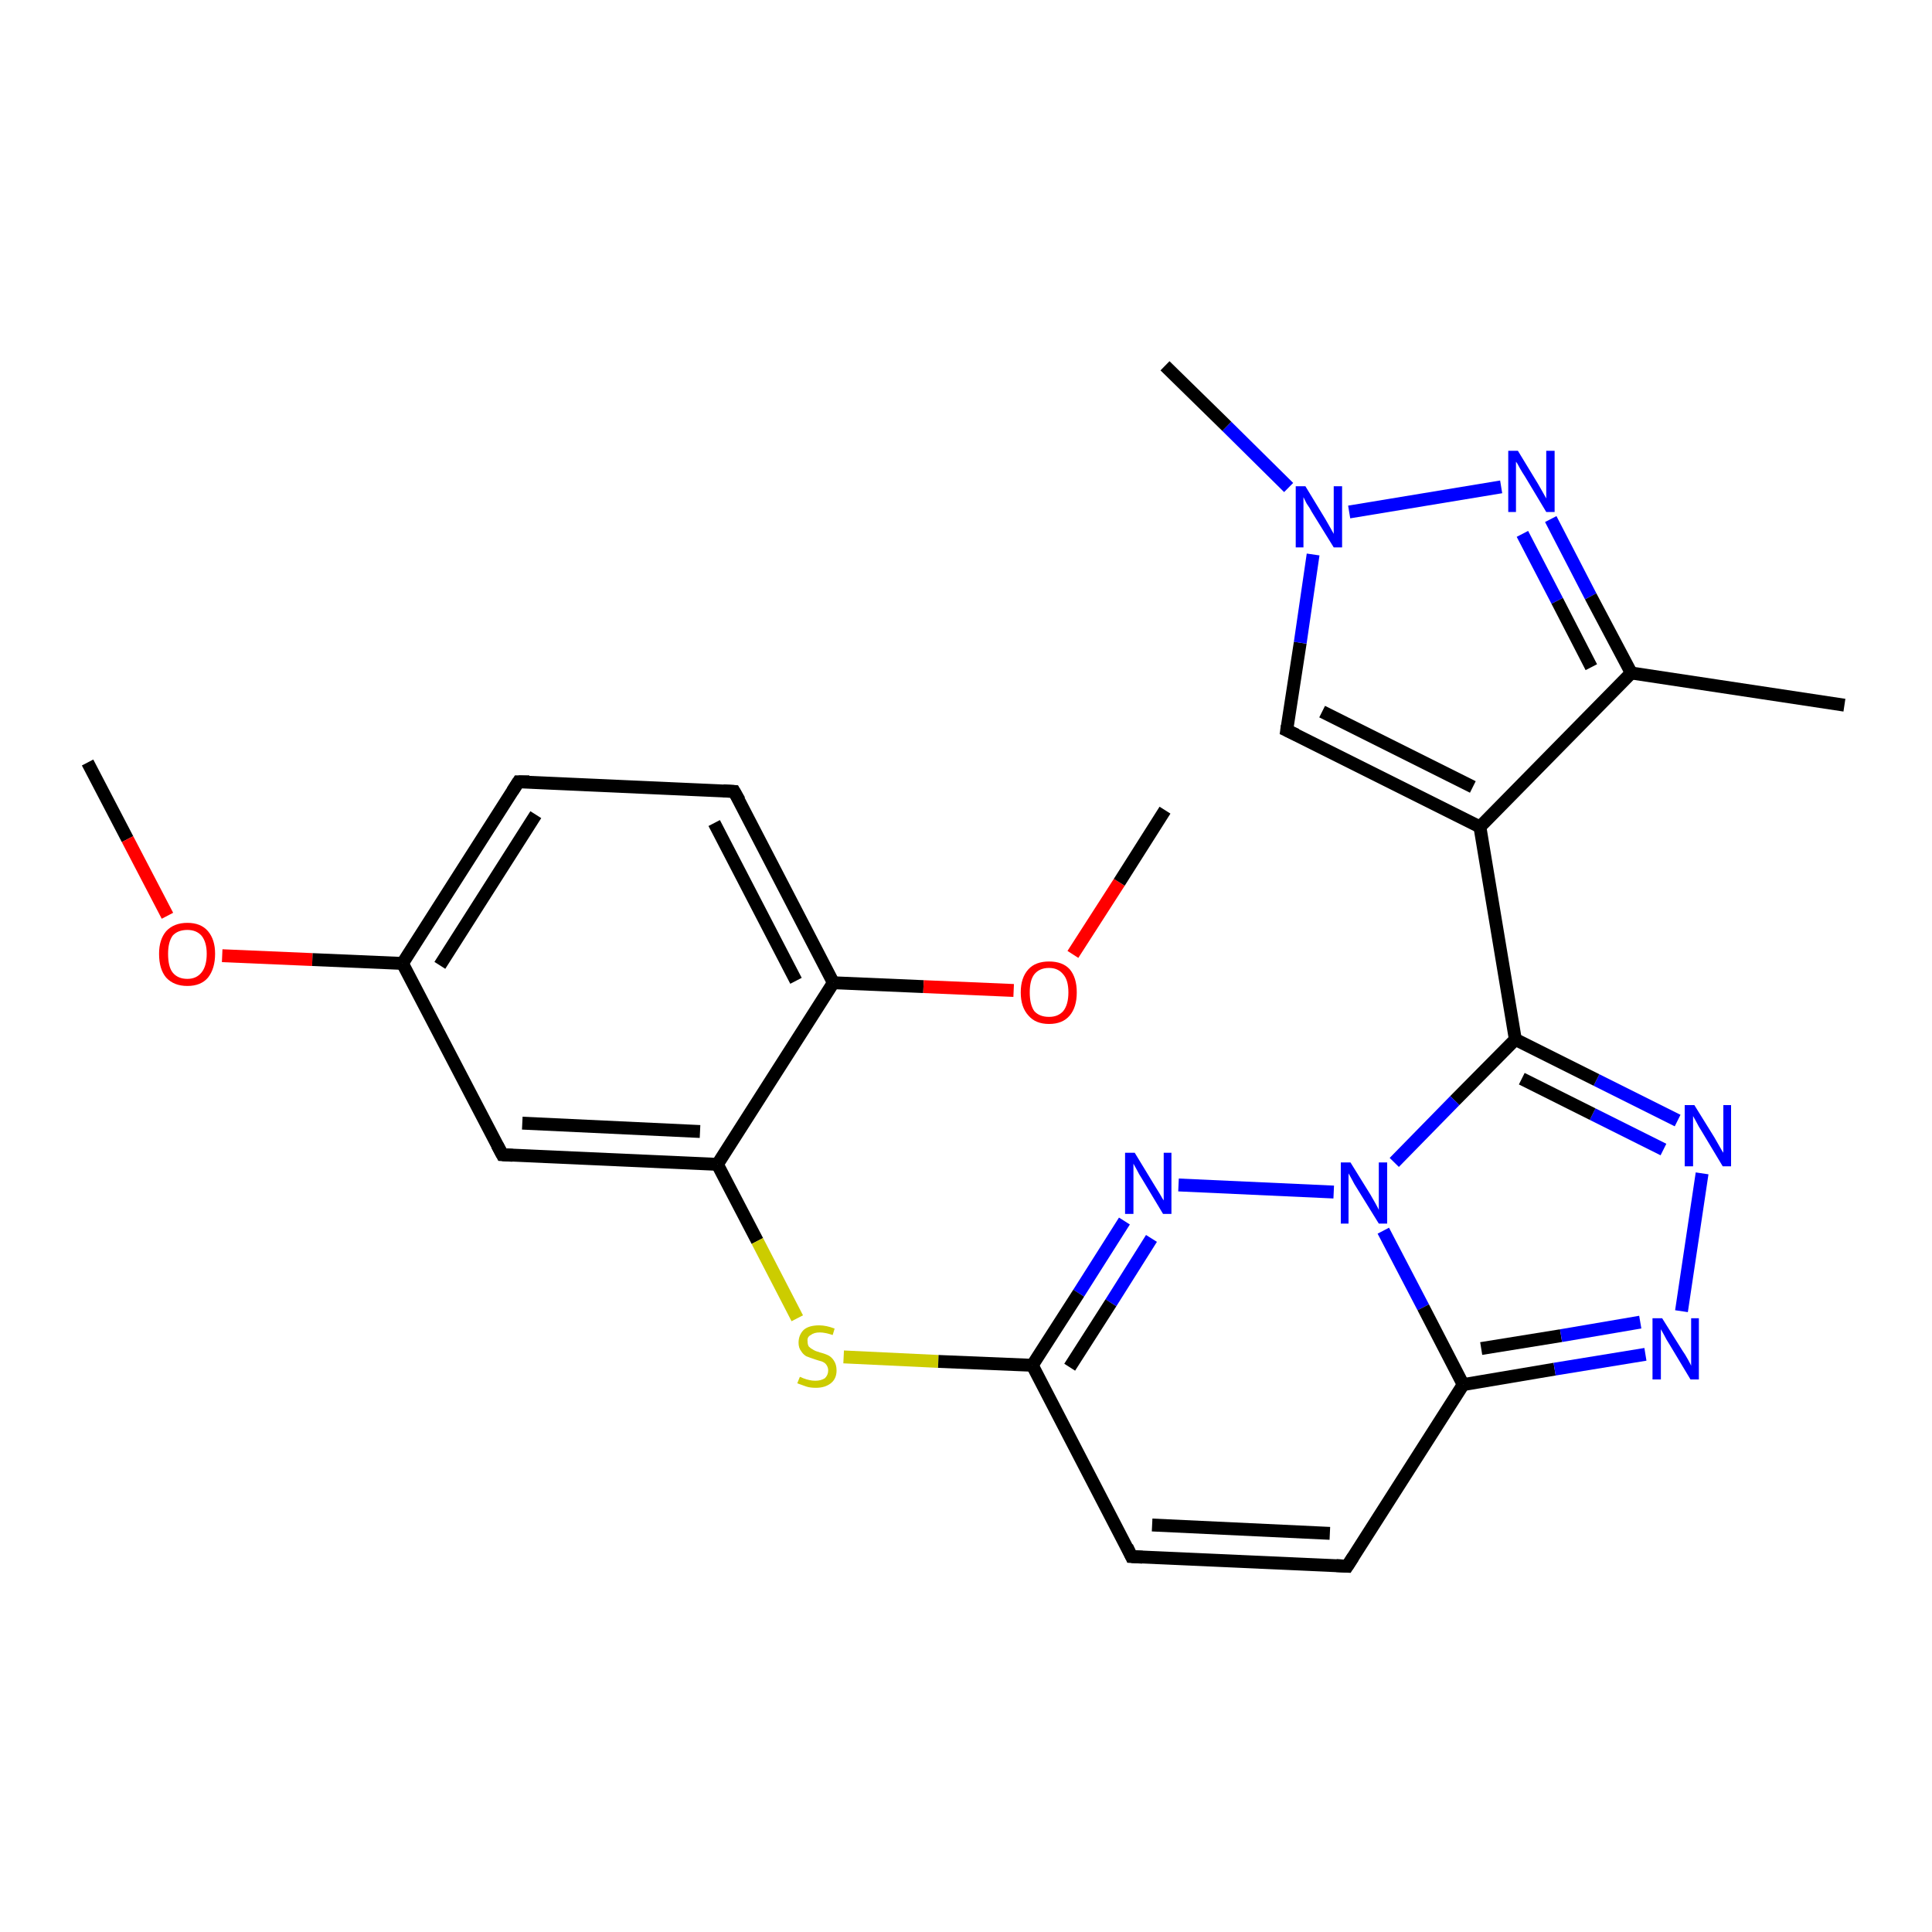 <?xml version='1.0' encoding='iso-8859-1'?>
<svg version='1.1' baseProfile='full'
              xmlns='http://www.w3.org/2000/svg'
                      xmlns:rdkit='http://www.rdkit.org/xml'
                      xmlns:xlink='http://www.w3.org/1999/xlink'
                  xml:space='preserve'
width='300px' height='300px' viewBox='0 0 300 300'>
<!-- END OF HEADER -->
<rect style='opacity:1.0;fill:#FFFFFF;stroke:none' width='300.0' height='300.0' x='0.0' y='0.0'> </rect>
<path class='bond-0 atom-0 atom-1' d='M 13.6,118.4 L 19.8,130.3' style='fill:none;fill-rule:evenodd;stroke:#000000;stroke-width:2.0px;stroke-linecap:butt;stroke-linejoin:miter;stroke-opacity:1' />
<path class='bond-0 atom-0 atom-1' d='M 19.8,130.3 L 26.0,142.2' style='fill:none;fill-rule:evenodd;stroke:#FF0000;stroke-width:2.0px;stroke-linecap:butt;stroke-linejoin:miter;stroke-opacity:1' />
<path class='bond-1 atom-1 atom-2' d='M 34.5,148.4 L 48.5,149.0' style='fill:none;fill-rule:evenodd;stroke:#FF0000;stroke-width:2.0px;stroke-linecap:butt;stroke-linejoin:miter;stroke-opacity:1' />
<path class='bond-1 atom-1 atom-2' d='M 48.5,149.0 L 62.5,149.6' style='fill:none;fill-rule:evenodd;stroke:#000000;stroke-width:2.0px;stroke-linecap:butt;stroke-linejoin:miter;stroke-opacity:1' />
<path class='bond-2 atom-2 atom-3' d='M 62.5,149.6 L 80.5,121.4' style='fill:none;fill-rule:evenodd;stroke:#000000;stroke-width:2.0px;stroke-linecap:butt;stroke-linejoin:miter;stroke-opacity:1' />
<path class='bond-2 atom-2 atom-3' d='M 68.3,149.9 L 83.2,126.5' style='fill:none;fill-rule:evenodd;stroke:#000000;stroke-width:2.0px;stroke-linecap:butt;stroke-linejoin:miter;stroke-opacity:1' />
<path class='bond-3 atom-3 atom-4' d='M 80.5,121.4 L 114.0,122.9' style='fill:none;fill-rule:evenodd;stroke:#000000;stroke-width:2.0px;stroke-linecap:butt;stroke-linejoin:miter;stroke-opacity:1' />
<path class='bond-4 atom-4 atom-5' d='M 114.0,122.9 L 129.4,152.6' style='fill:none;fill-rule:evenodd;stroke:#000000;stroke-width:2.0px;stroke-linecap:butt;stroke-linejoin:miter;stroke-opacity:1' />
<path class='bond-4 atom-4 atom-5' d='M 110.9,127.8 L 123.6,152.3' style='fill:none;fill-rule:evenodd;stroke:#000000;stroke-width:2.0px;stroke-linecap:butt;stroke-linejoin:miter;stroke-opacity:1' />
<path class='bond-5 atom-5 atom-6' d='M 129.4,152.6 L 143.4,153.2' style='fill:none;fill-rule:evenodd;stroke:#000000;stroke-width:2.0px;stroke-linecap:butt;stroke-linejoin:miter;stroke-opacity:1' />
<path class='bond-5 atom-5 atom-6' d='M 143.4,153.2 L 157.4,153.8' style='fill:none;fill-rule:evenodd;stroke:#FF0000;stroke-width:2.0px;stroke-linecap:butt;stroke-linejoin:miter;stroke-opacity:1' />
<path class='bond-6 atom-6 atom-7' d='M 166.6,148.2 L 173.8,137.0' style='fill:none;fill-rule:evenodd;stroke:#FF0000;stroke-width:2.0px;stroke-linecap:butt;stroke-linejoin:miter;stroke-opacity:1' />
<path class='bond-6 atom-6 atom-7' d='M 173.8,137.0 L 180.9,125.8' style='fill:none;fill-rule:evenodd;stroke:#000000;stroke-width:2.0px;stroke-linecap:butt;stroke-linejoin:miter;stroke-opacity:1' />
<path class='bond-7 atom-5 atom-8' d='M 129.4,152.6 L 111.4,180.8' style='fill:none;fill-rule:evenodd;stroke:#000000;stroke-width:2.0px;stroke-linecap:butt;stroke-linejoin:miter;stroke-opacity:1' />
<path class='bond-8 atom-8 atom-9' d='M 111.4,180.8 L 117.6,192.7' style='fill:none;fill-rule:evenodd;stroke:#000000;stroke-width:2.0px;stroke-linecap:butt;stroke-linejoin:miter;stroke-opacity:1' />
<path class='bond-8 atom-8 atom-9' d='M 117.6,192.7 L 123.8,204.7' style='fill:none;fill-rule:evenodd;stroke:#CCCC00;stroke-width:2.0px;stroke-linecap:butt;stroke-linejoin:miter;stroke-opacity:1' />
<path class='bond-9 atom-9 atom-10' d='M 131.0,210.7 L 145.7,211.4' style='fill:none;fill-rule:evenodd;stroke:#CCCC00;stroke-width:2.0px;stroke-linecap:butt;stroke-linejoin:miter;stroke-opacity:1' />
<path class='bond-9 atom-9 atom-10' d='M 145.7,211.4 L 160.3,212.0' style='fill:none;fill-rule:evenodd;stroke:#000000;stroke-width:2.0px;stroke-linecap:butt;stroke-linejoin:miter;stroke-opacity:1' />
<path class='bond-10 atom-10 atom-11' d='M 160.3,212.0 L 175.7,241.7' style='fill:none;fill-rule:evenodd;stroke:#000000;stroke-width:2.0px;stroke-linecap:butt;stroke-linejoin:miter;stroke-opacity:1' />
<path class='bond-11 atom-11 atom-12' d='M 175.7,241.7 L 209.2,243.2' style='fill:none;fill-rule:evenodd;stroke:#000000;stroke-width:2.0px;stroke-linecap:butt;stroke-linejoin:miter;stroke-opacity:1' />
<path class='bond-11 atom-11 atom-12' d='M 178.9,236.8 L 206.5,238.1' style='fill:none;fill-rule:evenodd;stroke:#000000;stroke-width:2.0px;stroke-linecap:butt;stroke-linejoin:miter;stroke-opacity:1' />
<path class='bond-12 atom-12 atom-13' d='M 209.2,243.2 L 227.2,215.0' style='fill:none;fill-rule:evenodd;stroke:#000000;stroke-width:2.0px;stroke-linecap:butt;stroke-linejoin:miter;stroke-opacity:1' />
<path class='bond-13 atom-13 atom-14' d='M 227.2,215.0 L 241.4,212.6' style='fill:none;fill-rule:evenodd;stroke:#000000;stroke-width:2.0px;stroke-linecap:butt;stroke-linejoin:miter;stroke-opacity:1' />
<path class='bond-13 atom-13 atom-14' d='M 241.4,212.6 L 255.5,210.3' style='fill:none;fill-rule:evenodd;stroke:#0000FF;stroke-width:2.0px;stroke-linecap:butt;stroke-linejoin:miter;stroke-opacity:1' />
<path class='bond-13 atom-13 atom-14' d='M 230.0,209.4 L 242.4,207.4' style='fill:none;fill-rule:evenodd;stroke:#000000;stroke-width:2.0px;stroke-linecap:butt;stroke-linejoin:miter;stroke-opacity:1' />
<path class='bond-13 atom-13 atom-14' d='M 242.4,207.4 L 254.7,205.3' style='fill:none;fill-rule:evenodd;stroke:#0000FF;stroke-width:2.0px;stroke-linecap:butt;stroke-linejoin:miter;stroke-opacity:1' />
<path class='bond-14 atom-14 atom-15' d='M 261.1,203.6 L 264.3,182.2' style='fill:none;fill-rule:evenodd;stroke:#0000FF;stroke-width:2.0px;stroke-linecap:butt;stroke-linejoin:miter;stroke-opacity:1' />
<path class='bond-15 atom-15 atom-16' d='M 260.5,174.0 L 247.9,167.7' style='fill:none;fill-rule:evenodd;stroke:#0000FF;stroke-width:2.0px;stroke-linecap:butt;stroke-linejoin:miter;stroke-opacity:1' />
<path class='bond-15 atom-15 atom-16' d='M 247.9,167.7 L 235.3,161.4' style='fill:none;fill-rule:evenodd;stroke:#000000;stroke-width:2.0px;stroke-linecap:butt;stroke-linejoin:miter;stroke-opacity:1' />
<path class='bond-15 atom-15 atom-16' d='M 258.3,178.5 L 247.3,173.0' style='fill:none;fill-rule:evenodd;stroke:#0000FF;stroke-width:2.0px;stroke-linecap:butt;stroke-linejoin:miter;stroke-opacity:1' />
<path class='bond-15 atom-15 atom-16' d='M 247.3,173.0 L 236.3,167.5' style='fill:none;fill-rule:evenodd;stroke:#000000;stroke-width:2.0px;stroke-linecap:butt;stroke-linejoin:miter;stroke-opacity:1' />
<path class='bond-16 atom-16 atom-17' d='M 235.3,161.4 L 229.8,128.4' style='fill:none;fill-rule:evenodd;stroke:#000000;stroke-width:2.0px;stroke-linecap:butt;stroke-linejoin:miter;stroke-opacity:1' />
<path class='bond-17 atom-17 atom-18' d='M 229.8,128.4 L 199.8,113.4' style='fill:none;fill-rule:evenodd;stroke:#000000;stroke-width:2.0px;stroke-linecap:butt;stroke-linejoin:miter;stroke-opacity:1' />
<path class='bond-17 atom-17 atom-18' d='M 228.7,122.2 L 205.3,110.5' style='fill:none;fill-rule:evenodd;stroke:#000000;stroke-width:2.0px;stroke-linecap:butt;stroke-linejoin:miter;stroke-opacity:1' />
<path class='bond-18 atom-18 atom-19' d='M 199.8,113.4 L 201.9,99.8' style='fill:none;fill-rule:evenodd;stroke:#000000;stroke-width:2.0px;stroke-linecap:butt;stroke-linejoin:miter;stroke-opacity:1' />
<path class='bond-18 atom-18 atom-19' d='M 201.9,99.8 L 203.9,86.1' style='fill:none;fill-rule:evenodd;stroke:#0000FF;stroke-width:2.0px;stroke-linecap:butt;stroke-linejoin:miter;stroke-opacity:1' />
<path class='bond-19 atom-19 atom-20' d='M 200.1,75.7 L 190.5,66.2' style='fill:none;fill-rule:evenodd;stroke:#0000FF;stroke-width:2.0px;stroke-linecap:butt;stroke-linejoin:miter;stroke-opacity:1' />
<path class='bond-19 atom-19 atom-20' d='M 190.5,66.2 L 180.9,56.8' style='fill:none;fill-rule:evenodd;stroke:#000000;stroke-width:2.0px;stroke-linecap:butt;stroke-linejoin:miter;stroke-opacity:1' />
<path class='bond-20 atom-19 atom-21' d='M 209.5,79.5 L 233.1,75.6' style='fill:none;fill-rule:evenodd;stroke:#0000FF;stroke-width:2.0px;stroke-linecap:butt;stroke-linejoin:miter;stroke-opacity:1' />
<path class='bond-21 atom-21 atom-22' d='M 240.8,80.6 L 247.0,92.6' style='fill:none;fill-rule:evenodd;stroke:#0000FF;stroke-width:2.0px;stroke-linecap:butt;stroke-linejoin:miter;stroke-opacity:1' />
<path class='bond-21 atom-21 atom-22' d='M 247.0,92.6 L 253.3,104.5' style='fill:none;fill-rule:evenodd;stroke:#000000;stroke-width:2.0px;stroke-linecap:butt;stroke-linejoin:miter;stroke-opacity:1' />
<path class='bond-21 atom-21 atom-22' d='M 236.4,82.9 L 241.8,93.3' style='fill:none;fill-rule:evenodd;stroke:#0000FF;stroke-width:2.0px;stroke-linecap:butt;stroke-linejoin:miter;stroke-opacity:1' />
<path class='bond-21 atom-21 atom-22' d='M 241.8,93.3 L 247.1,103.6' style='fill:none;fill-rule:evenodd;stroke:#000000;stroke-width:2.0px;stroke-linecap:butt;stroke-linejoin:miter;stroke-opacity:1' />
<path class='bond-22 atom-22 atom-23' d='M 253.3,104.5 L 286.4,109.5' style='fill:none;fill-rule:evenodd;stroke:#000000;stroke-width:2.0px;stroke-linecap:butt;stroke-linejoin:miter;stroke-opacity:1' />
<path class='bond-23 atom-16 atom-24' d='M 235.3,161.4 L 225.9,170.9' style='fill:none;fill-rule:evenodd;stroke:#000000;stroke-width:2.0px;stroke-linecap:butt;stroke-linejoin:miter;stroke-opacity:1' />
<path class='bond-23 atom-16 atom-24' d='M 225.9,170.9 L 216.5,180.5' style='fill:none;fill-rule:evenodd;stroke:#0000FF;stroke-width:2.0px;stroke-linecap:butt;stroke-linejoin:miter;stroke-opacity:1' />
<path class='bond-24 atom-24 atom-25' d='M 207.1,185.1 L 183.0,184.0' style='fill:none;fill-rule:evenodd;stroke:#0000FF;stroke-width:2.0px;stroke-linecap:butt;stroke-linejoin:miter;stroke-opacity:1' />
<path class='bond-25 atom-8 atom-26' d='M 111.4,180.8 L 78.0,179.3' style='fill:none;fill-rule:evenodd;stroke:#000000;stroke-width:2.0px;stroke-linecap:butt;stroke-linejoin:miter;stroke-opacity:1' />
<path class='bond-25 atom-8 atom-26' d='M 108.7,175.7 L 81.1,174.4' style='fill:none;fill-rule:evenodd;stroke:#000000;stroke-width:2.0px;stroke-linecap:butt;stroke-linejoin:miter;stroke-opacity:1' />
<path class='bond-26 atom-26 atom-2' d='M 78.0,179.3 L 62.5,149.6' style='fill:none;fill-rule:evenodd;stroke:#000000;stroke-width:2.0px;stroke-linecap:butt;stroke-linejoin:miter;stroke-opacity:1' />
<path class='bond-27 atom-25 atom-10' d='M 174.6,189.6 L 167.5,200.8' style='fill:none;fill-rule:evenodd;stroke:#0000FF;stroke-width:2.0px;stroke-linecap:butt;stroke-linejoin:miter;stroke-opacity:1' />
<path class='bond-27 atom-25 atom-10' d='M 167.5,200.8 L 160.3,212.0' style='fill:none;fill-rule:evenodd;stroke:#000000;stroke-width:2.0px;stroke-linecap:butt;stroke-linejoin:miter;stroke-opacity:1' />
<path class='bond-27 atom-25 atom-10' d='M 178.8,192.3 L 172.5,202.3' style='fill:none;fill-rule:evenodd;stroke:#0000FF;stroke-width:2.0px;stroke-linecap:butt;stroke-linejoin:miter;stroke-opacity:1' />
<path class='bond-27 atom-25 atom-10' d='M 172.5,202.3 L 166.1,212.3' style='fill:none;fill-rule:evenodd;stroke:#000000;stroke-width:2.0px;stroke-linecap:butt;stroke-linejoin:miter;stroke-opacity:1' />
<path class='bond-28 atom-24 atom-13' d='M 214.8,191.1 L 221.0,203.0' style='fill:none;fill-rule:evenodd;stroke:#0000FF;stroke-width:2.0px;stroke-linecap:butt;stroke-linejoin:miter;stroke-opacity:1' />
<path class='bond-28 atom-24 atom-13' d='M 221.0,203.0 L 227.2,215.0' style='fill:none;fill-rule:evenodd;stroke:#000000;stroke-width:2.0px;stroke-linecap:butt;stroke-linejoin:miter;stroke-opacity:1' />
<path class='bond-29 atom-22 atom-17' d='M 253.3,104.5 L 229.8,128.4' style='fill:none;fill-rule:evenodd;stroke:#000000;stroke-width:2.0px;stroke-linecap:butt;stroke-linejoin:miter;stroke-opacity:1' />
<path d='M 79.6,122.8 L 80.5,121.4 L 82.2,121.4' style='fill:none;stroke:#000000;stroke-width:2.0px;stroke-linecap:butt;stroke-linejoin:miter;stroke-opacity:1;' />
<path d='M 112.3,122.8 L 114.0,122.9 L 114.8,124.3' style='fill:none;stroke:#000000;stroke-width:2.0px;stroke-linecap:butt;stroke-linejoin:miter;stroke-opacity:1;' />
<path d='M 175.0,240.2 L 175.7,241.7 L 177.4,241.8' style='fill:none;stroke:#000000;stroke-width:2.0px;stroke-linecap:butt;stroke-linejoin:miter;stroke-opacity:1;' />
<path d='M 207.5,243.1 L 209.2,243.2 L 210.1,241.8' style='fill:none;stroke:#000000;stroke-width:2.0px;stroke-linecap:butt;stroke-linejoin:miter;stroke-opacity:1;' />
<path d='M 201.3,114.1 L 199.8,113.4 L 199.9,112.7' style='fill:none;stroke:#000000;stroke-width:2.0px;stroke-linecap:butt;stroke-linejoin:miter;stroke-opacity:1;' />
<path d='M 79.6,179.4 L 78.0,179.3 L 77.2,177.8' style='fill:none;stroke:#000000;stroke-width:2.0px;stroke-linecap:butt;stroke-linejoin:miter;stroke-opacity:1;' />
<path class='atom-1' d='M 24.7 148.1
Q 24.7 145.9, 25.8 144.6
Q 27.0 143.3, 29.1 143.3
Q 31.2 143.3, 32.3 144.6
Q 33.4 145.9, 33.4 148.1
Q 33.4 150.4, 32.3 151.8
Q 31.2 153.1, 29.1 153.1
Q 27.0 153.1, 25.8 151.8
Q 24.7 150.5, 24.7 148.1
M 29.1 152.0
Q 30.5 152.0, 31.3 151.0
Q 32.1 150.0, 32.1 148.1
Q 32.1 146.3, 31.3 145.3
Q 30.5 144.4, 29.1 144.4
Q 27.6 144.4, 26.8 145.3
Q 26.1 146.3, 26.1 148.1
Q 26.1 150.1, 26.8 151.0
Q 27.6 152.0, 29.1 152.0
' fill='#FF0000'/>
<path class='atom-6' d='M 158.5 154.1
Q 158.5 151.8, 159.7 150.5
Q 160.8 149.3, 162.9 149.3
Q 165.0 149.3, 166.1 150.5
Q 167.2 151.8, 167.2 154.1
Q 167.2 156.4, 166.1 157.7
Q 165.0 159.0, 162.9 159.0
Q 160.8 159.0, 159.7 157.7
Q 158.5 156.4, 158.5 154.1
M 162.9 157.9
Q 164.3 157.9, 165.1 157.0
Q 165.9 156.0, 165.9 154.1
Q 165.9 152.2, 165.1 151.3
Q 164.3 150.3, 162.9 150.3
Q 161.4 150.3, 160.6 151.3
Q 159.9 152.2, 159.9 154.1
Q 159.9 156.0, 160.6 157.0
Q 161.4 157.9, 162.9 157.9
' fill='#FF0000'/>
<path class='atom-9' d='M 124.2 213.8
Q 124.3 213.8, 124.7 214.0
Q 125.2 214.2, 125.7 214.3
Q 126.1 214.4, 126.6 214.4
Q 127.5 214.4, 128.1 214.0
Q 128.6 213.5, 128.6 212.8
Q 128.6 212.3, 128.3 211.9
Q 128.1 211.6, 127.6 211.4
Q 127.2 211.3, 126.6 211.1
Q 125.7 210.8, 125.2 210.6
Q 124.7 210.3, 124.4 209.8
Q 124.0 209.3, 124.0 208.5
Q 124.0 207.3, 124.8 206.5
Q 125.6 205.8, 127.2 205.8
Q 128.3 205.8, 129.6 206.3
L 129.3 207.3
Q 128.1 206.9, 127.3 206.9
Q 126.4 206.9, 125.9 207.3
Q 125.3 207.6, 125.4 208.3
Q 125.4 208.8, 125.6 209.1
Q 125.9 209.4, 126.3 209.6
Q 126.6 209.8, 127.3 210.0
Q 128.1 210.2, 128.7 210.5
Q 129.2 210.8, 129.5 211.3
Q 129.9 211.9, 129.9 212.8
Q 129.9 214.1, 129.0 214.8
Q 128.1 215.5, 126.7 215.5
Q 125.8 215.5, 125.2 215.3
Q 124.6 215.1, 123.8 214.8
L 124.2 213.8
' fill='#CCCC00'/>
<path class='atom-14' d='M 258.1 204.7
L 261.3 209.8
Q 261.6 210.2, 262.1 211.1
Q 262.6 212.0, 262.6 212.1
L 262.6 204.7
L 263.8 204.7
L 263.8 214.2
L 262.5 214.2
L 259.2 208.7
Q 258.8 208.1, 258.4 207.3
Q 258.0 206.6, 257.9 206.4
L 257.9 214.2
L 256.6 214.2
L 256.6 204.7
L 258.1 204.7
' fill='#0000FF'/>
<path class='atom-15' d='M 263.1 171.6
L 266.2 176.6
Q 266.5 177.1, 267.0 178.0
Q 267.5 178.9, 267.6 179.0
L 267.6 171.6
L 268.8 171.6
L 268.8 181.1
L 267.5 181.1
L 264.2 175.6
Q 263.8 175.0, 263.4 174.2
Q 263.0 173.5, 262.9 173.3
L 262.9 181.1
L 261.6 181.1
L 261.6 171.6
L 263.1 171.6
' fill='#0000FF'/>
<path class='atom-19' d='M 202.7 75.5
L 205.8 80.6
Q 206.1 81.1, 206.6 82.0
Q 207.1 82.9, 207.1 82.9
L 207.1 75.5
L 208.4 75.5
L 208.4 85.0
L 207.1 85.0
L 203.7 79.5
Q 203.4 78.9, 202.9 78.2
Q 202.5 77.4, 202.4 77.2
L 202.4 85.0
L 201.2 85.0
L 201.2 75.5
L 202.7 75.5
' fill='#0000FF'/>
<path class='atom-21' d='M 235.7 70.0
L 238.8 75.1
Q 239.1 75.6, 239.6 76.5
Q 240.1 77.4, 240.1 77.4
L 240.1 70.0
L 241.4 70.0
L 241.4 79.5
L 240.1 79.5
L 236.8 74.0
Q 236.4 73.4, 236.0 72.7
Q 235.6 71.9, 235.4 71.7
L 235.4 79.5
L 234.2 79.5
L 234.2 70.0
L 235.7 70.0
' fill='#0000FF'/>
<path class='atom-24' d='M 209.7 180.5
L 212.8 185.5
Q 213.1 186.0, 213.6 186.9
Q 214.1 187.8, 214.1 187.9
L 214.1 180.5
L 215.4 180.5
L 215.4 190.0
L 214.1 190.0
L 210.7 184.5
Q 210.3 183.9, 209.9 183.1
Q 209.5 182.4, 209.4 182.2
L 209.4 190.0
L 208.2 190.0
L 208.2 180.5
L 209.7 180.5
' fill='#0000FF'/>
<path class='atom-25' d='M 176.2 179.0
L 179.3 184.1
Q 179.6 184.6, 180.1 185.4
Q 180.6 186.3, 180.7 186.4
L 180.7 179.0
L 181.9 179.0
L 181.9 188.5
L 180.6 188.5
L 177.3 183.0
Q 176.9 182.4, 176.5 181.6
Q 176.1 180.9, 176.0 180.7
L 176.0 188.5
L 174.7 188.5
L 174.7 179.0
L 176.2 179.0
' fill='#0000FF'/>
</svg>
